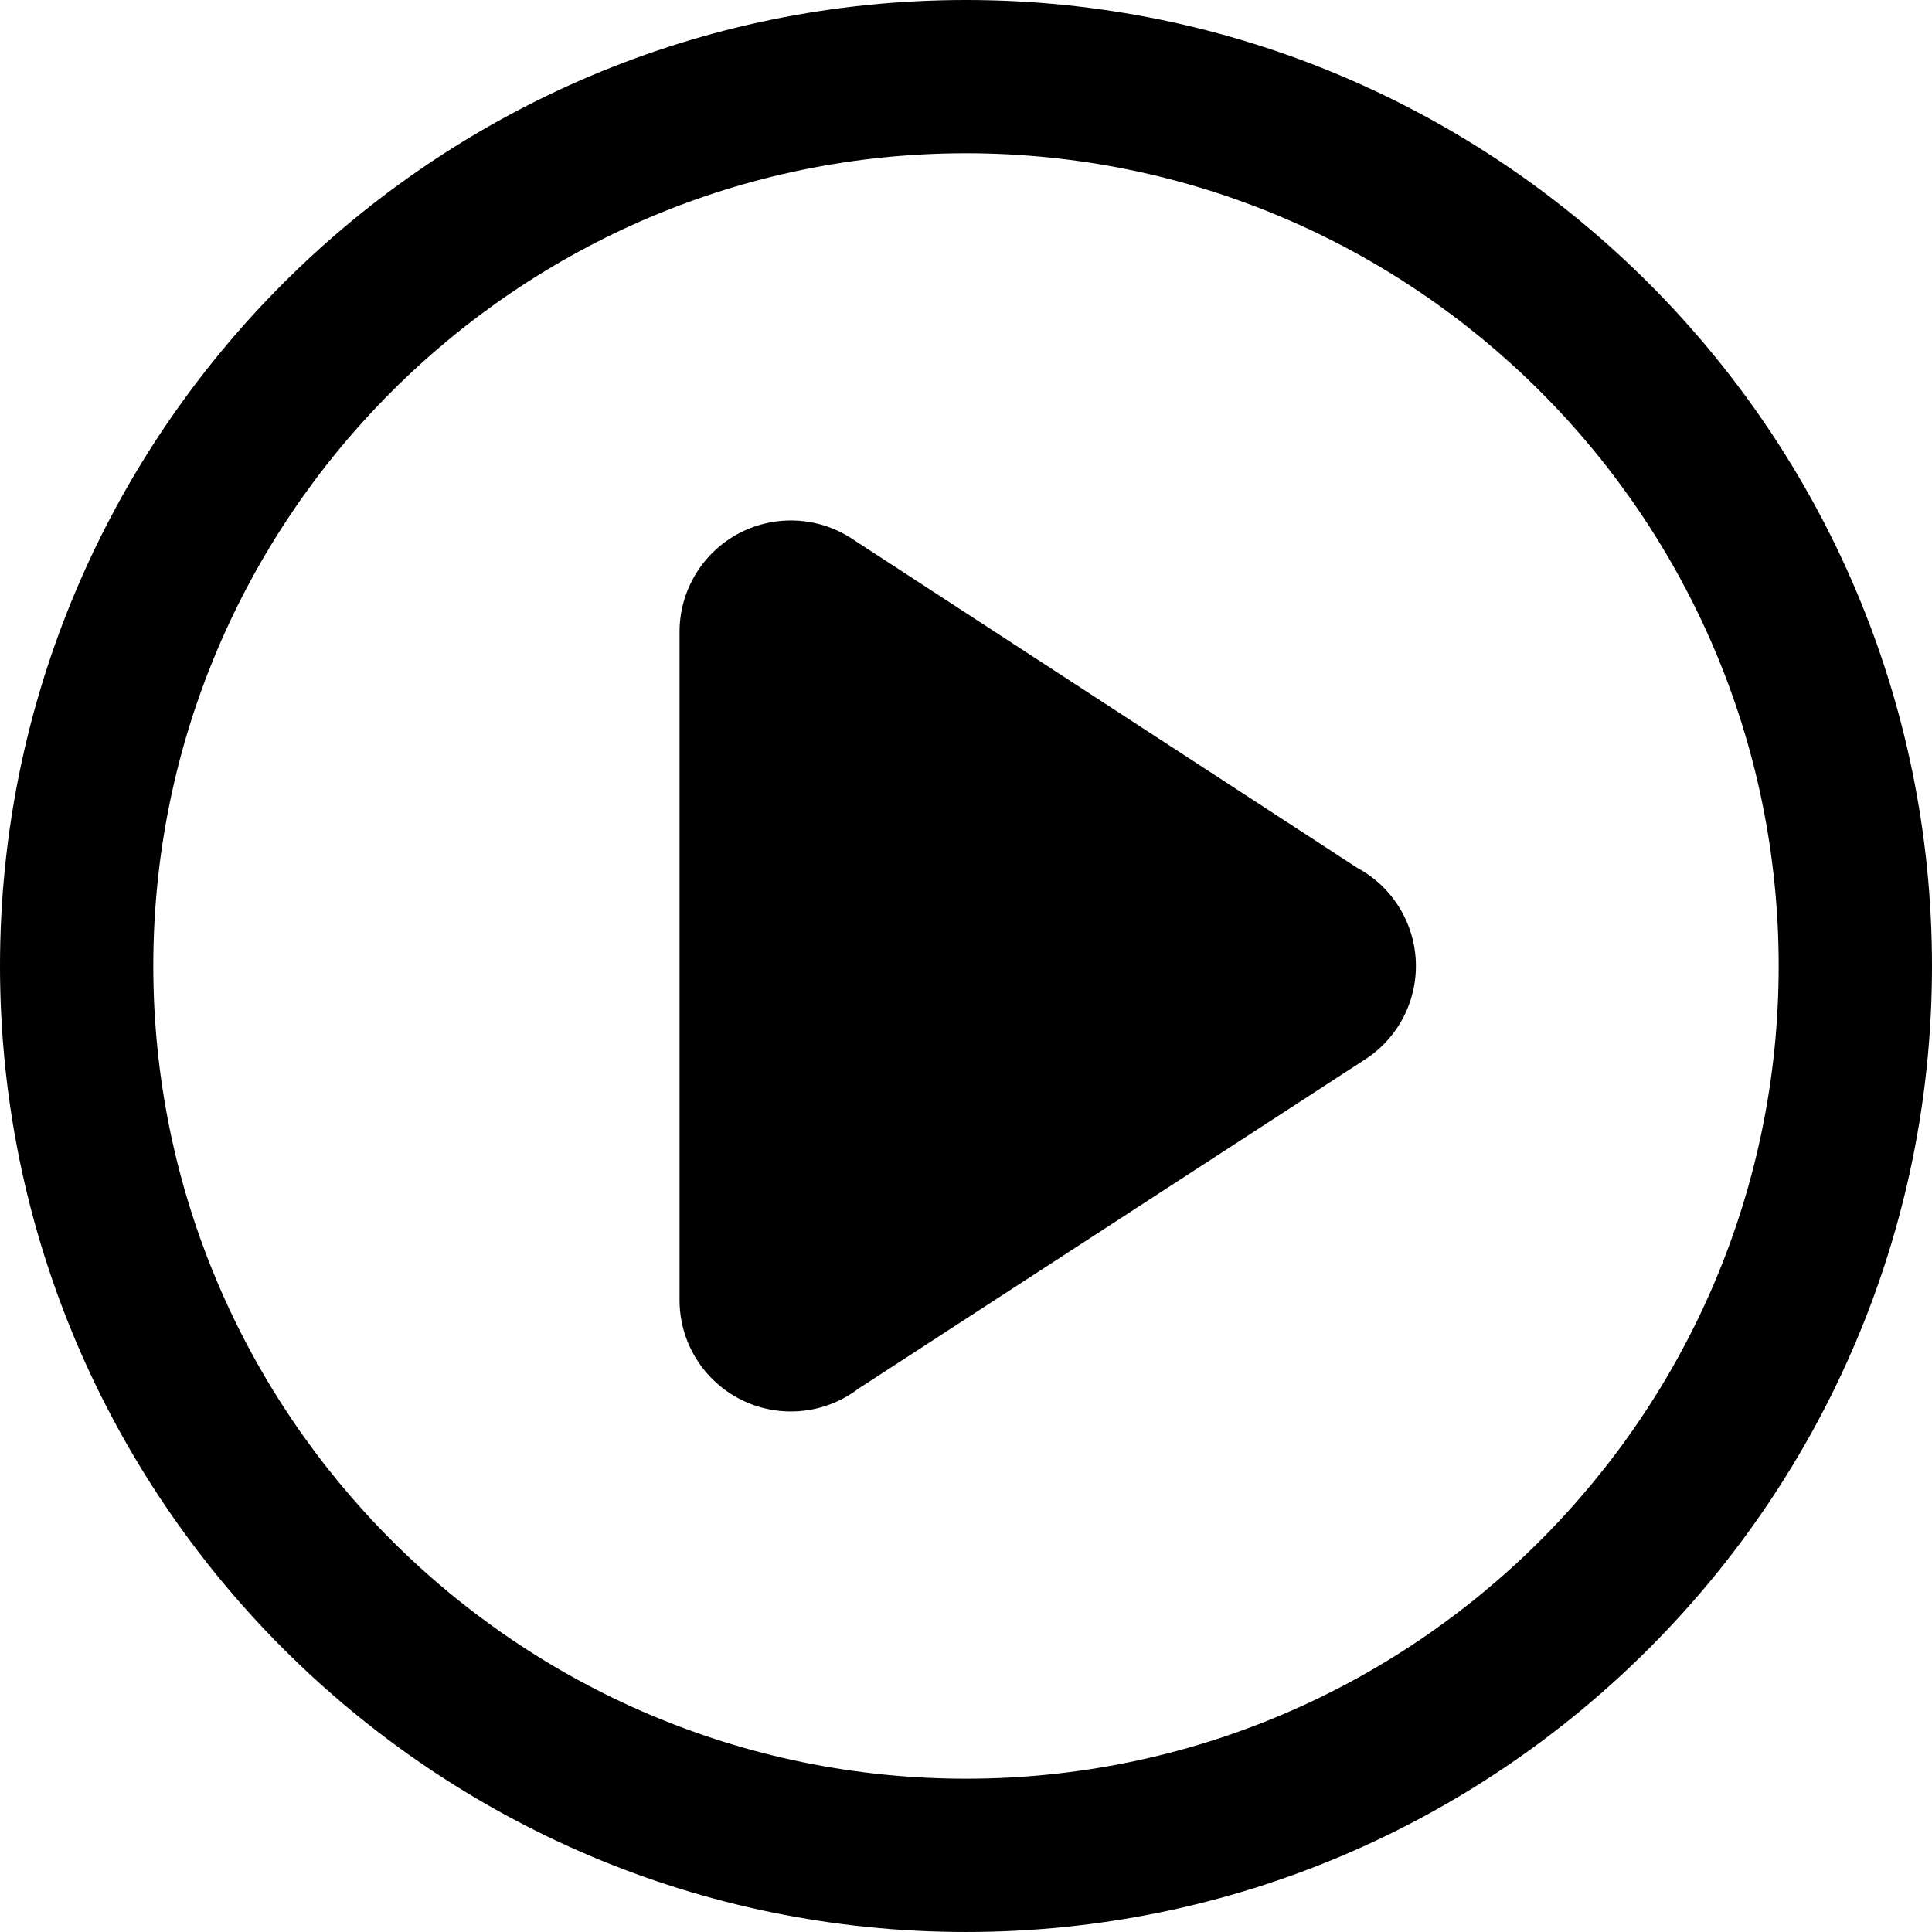 <?xml version="1.0" encoding="UTF-8"?>
<svg xmlns="http://www.w3.org/2000/svg" viewBox="0 0 2775.59 2775.57" width="2775.59" height="2775.57" x="0" y="0"><defs><style>.cls-1{fill:hsl(115, 22%, 32.2%);}</style></defs><title>play_blue_2</title><g id="Layer_2" data-name="Layer 2"><g id="Layer_1-2" data-name="Layer 1"><path class="cls-1" d="M1387.78,0C622.55,0,0,622.54,0,1387.78S622.55,2775.57,1387.78,2775.57,2775.59,2153,2775.59,1387.78,2153,0,1387.78,0Zm0,2555.34c-643.79,0-1167.55-523.78-1167.55-1167.56S744,220.19,1387.78,220.19,2555.34,744,2555.34,1387.78,2031.58,2555.34,1387.78,2555.34Z"/><path class="cls-1" d="M1949.76,1246.74,1226.11,775.33A160,160,0,0,0,976.28,907.8v960A160,160,0,0,0,1213,2008.17h0a160.73,160.73,0,0,0,20-13l724.11-470.55c2.55-1.6,5-3.2,7.5-4.9a160,160,0,0,0-14.9-273Z"/></g></g></svg>